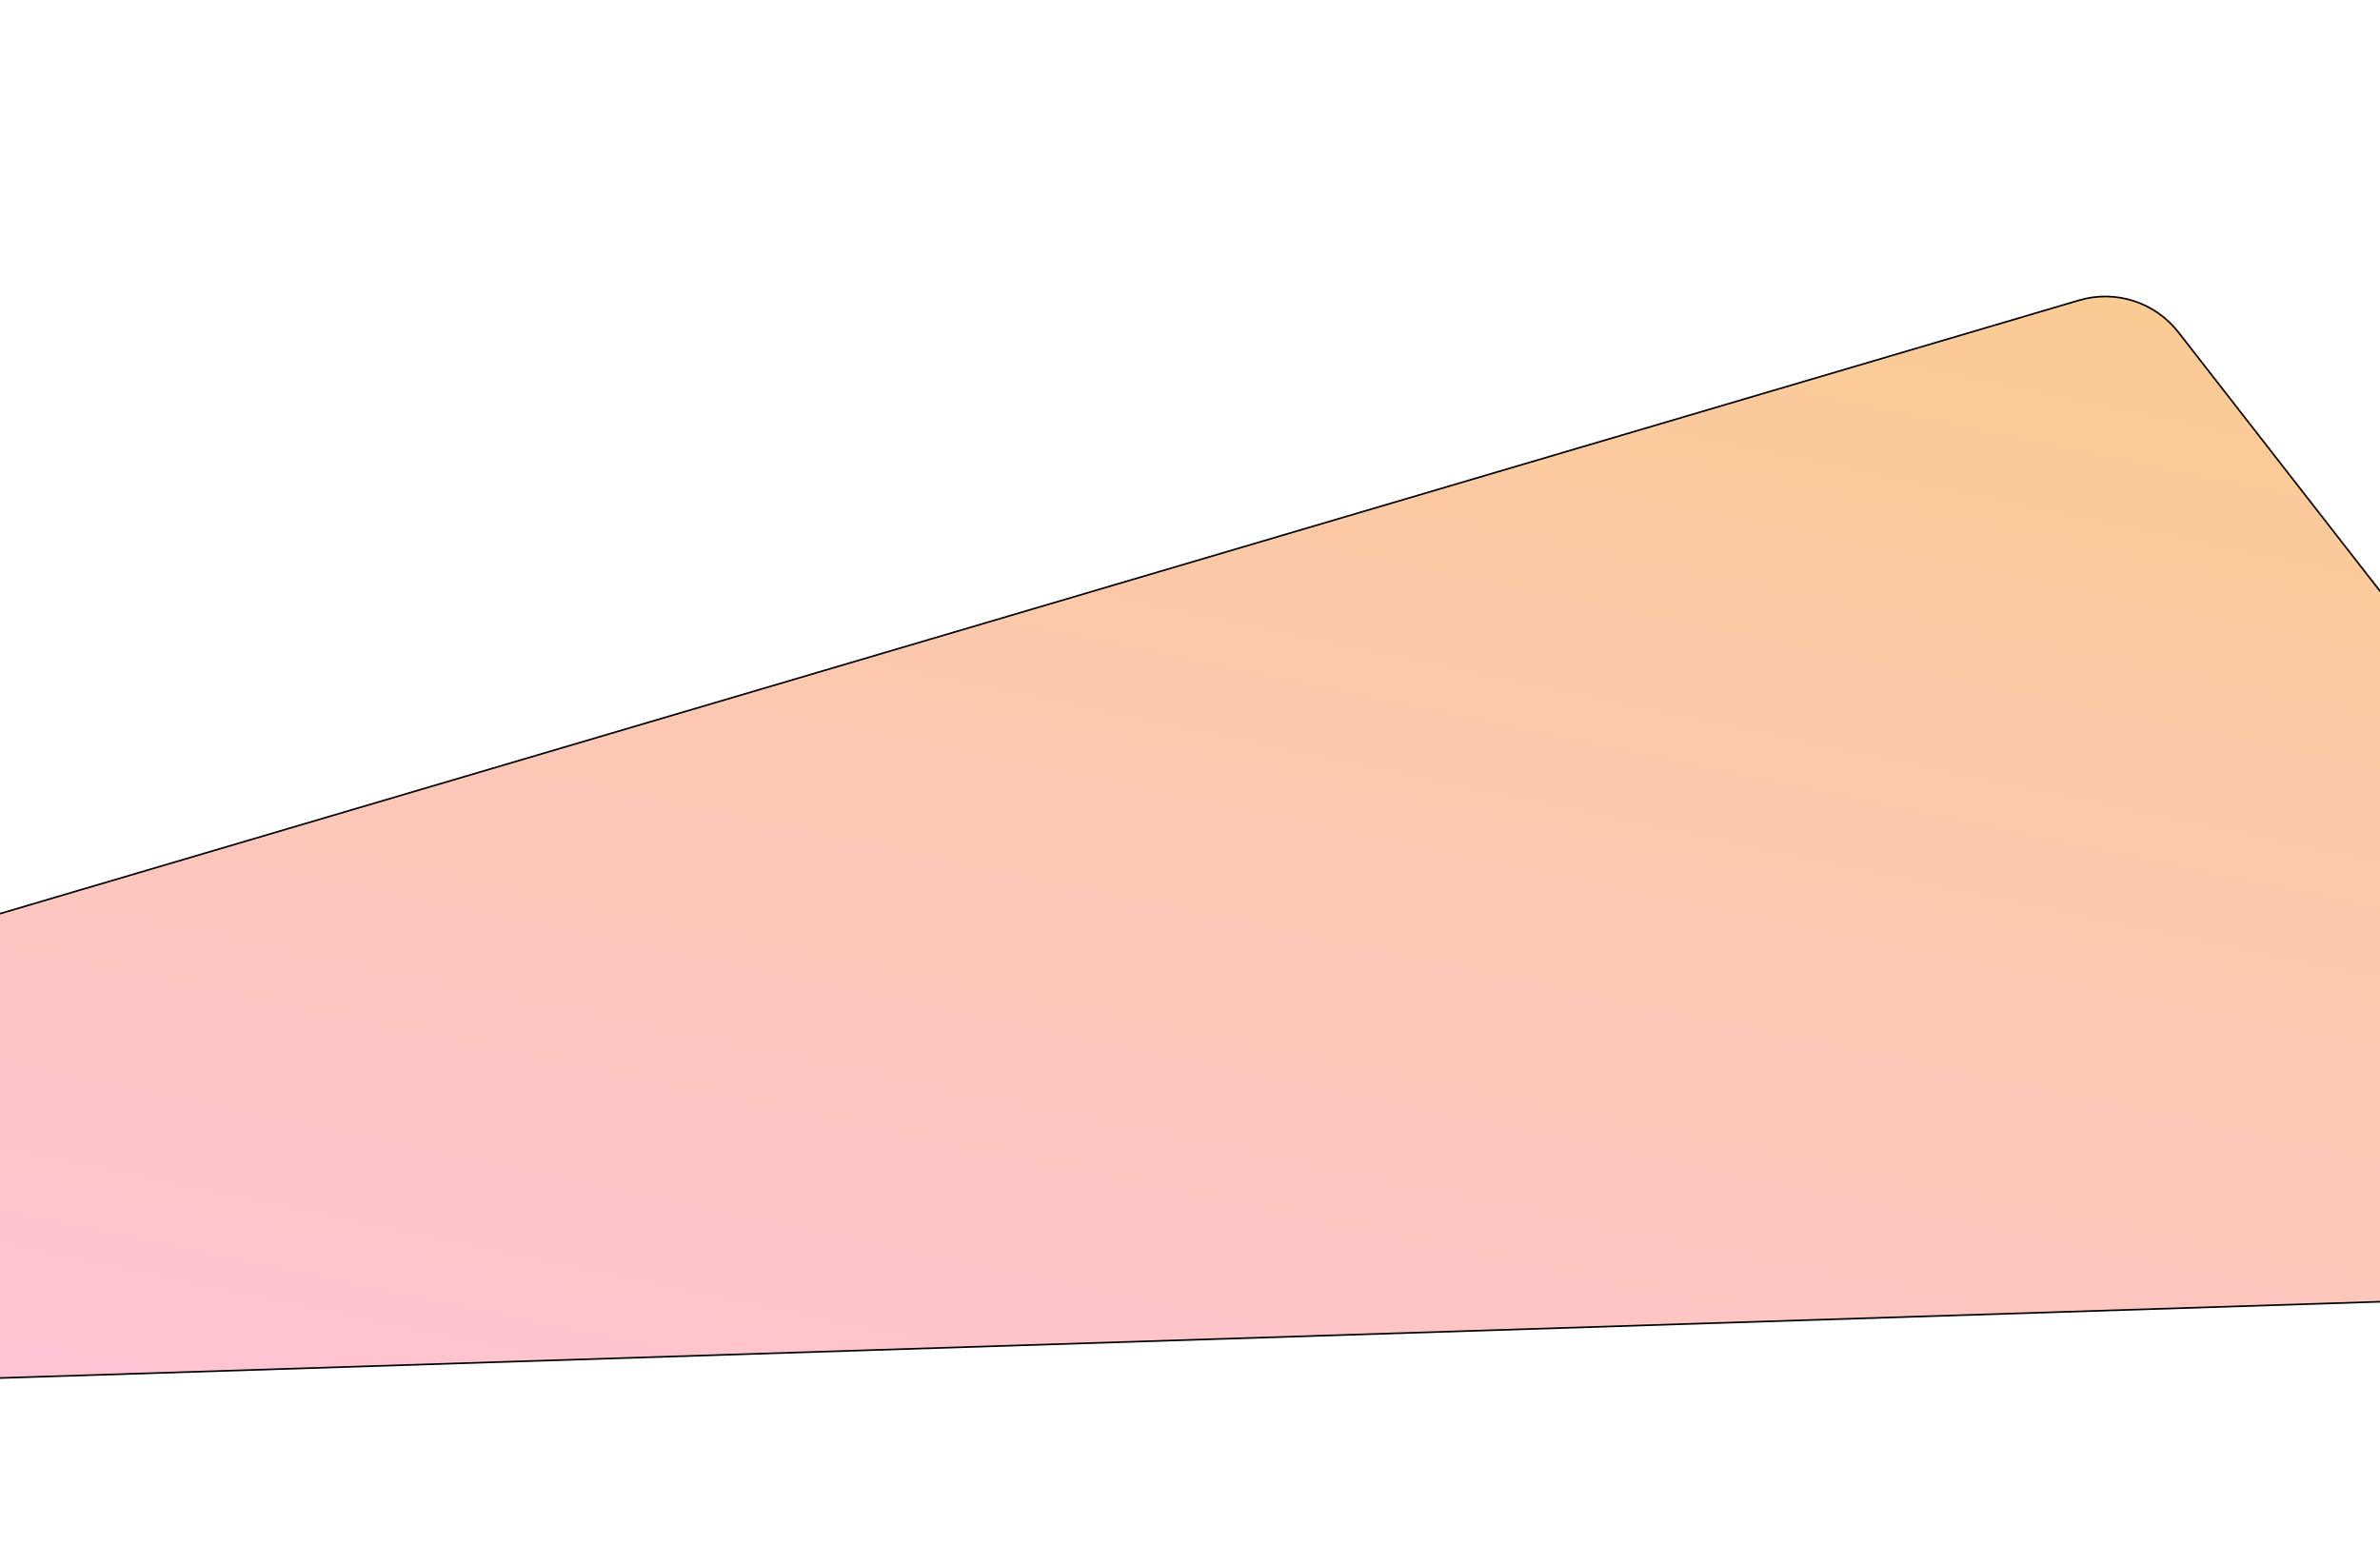 <svg width="1440" height="935" viewBox="0 0 1440 935" fill="none" xmlns="http://www.w3.org/2000/svg">
<g filter="url(#filter0_f_20540_7801)">
<path d="M-407.045 672.911L1257.96 181.69C1280.03 175.177 1303.84 182.833 1317.98 200.988L1699.14 690.324C1727.28 726.45 1702.52 779.241 1656.75 780.708L-303.132 843.523C-315.309 843.913 -327.28 840.322 -337.231 833.294L-423.504 772.365C-461.738 745.363 -451.94 686.156 -407.045 672.911Z" fill="url(#paint0_linear_20540_7801)" fill-opacity="0.6"/>
<path d="M-407.045 672.911L1257.96 181.69C1280.03 175.177 1303.84 182.833 1317.98 200.988L1699.14 690.324C1727.28 726.45 1702.52 779.241 1656.75 780.708L-303.132 843.523C-315.309 843.913 -327.28 840.322 -337.231 833.294L-423.504 772.365C-461.738 745.363 -451.94 686.156 -407.045 672.911Z" stroke="black"/>
</g>
<defs>
<filter id="filter0_f_20540_7801" x="-697.719" y="-71.103" width="2659.27" height="1165.15" filterUnits="userSpaceOnUse" color-interpolation-filters="sRGB">
<feFlood flood-opacity="0" result="BackgroundImageFix"/>
<feBlend mode="normal" in="SourceGraphic" in2="BackgroundImageFix" result="shape"/>
<feGaussianBlur stdDeviation="125" result="effect1_foregroundBlur_20540_7801"/>
</filter>
<linearGradient id="paint0_linear_20540_7801" x1="766.875" y1="60.492" x2="564.126" y2="1029.51" gradientUnits="userSpaceOnUse">
<stop stop-color="#F7A949"/>
<stop offset="1" stop-color="#FE9BC1"/>
</linearGradient>
</defs>
</svg>
